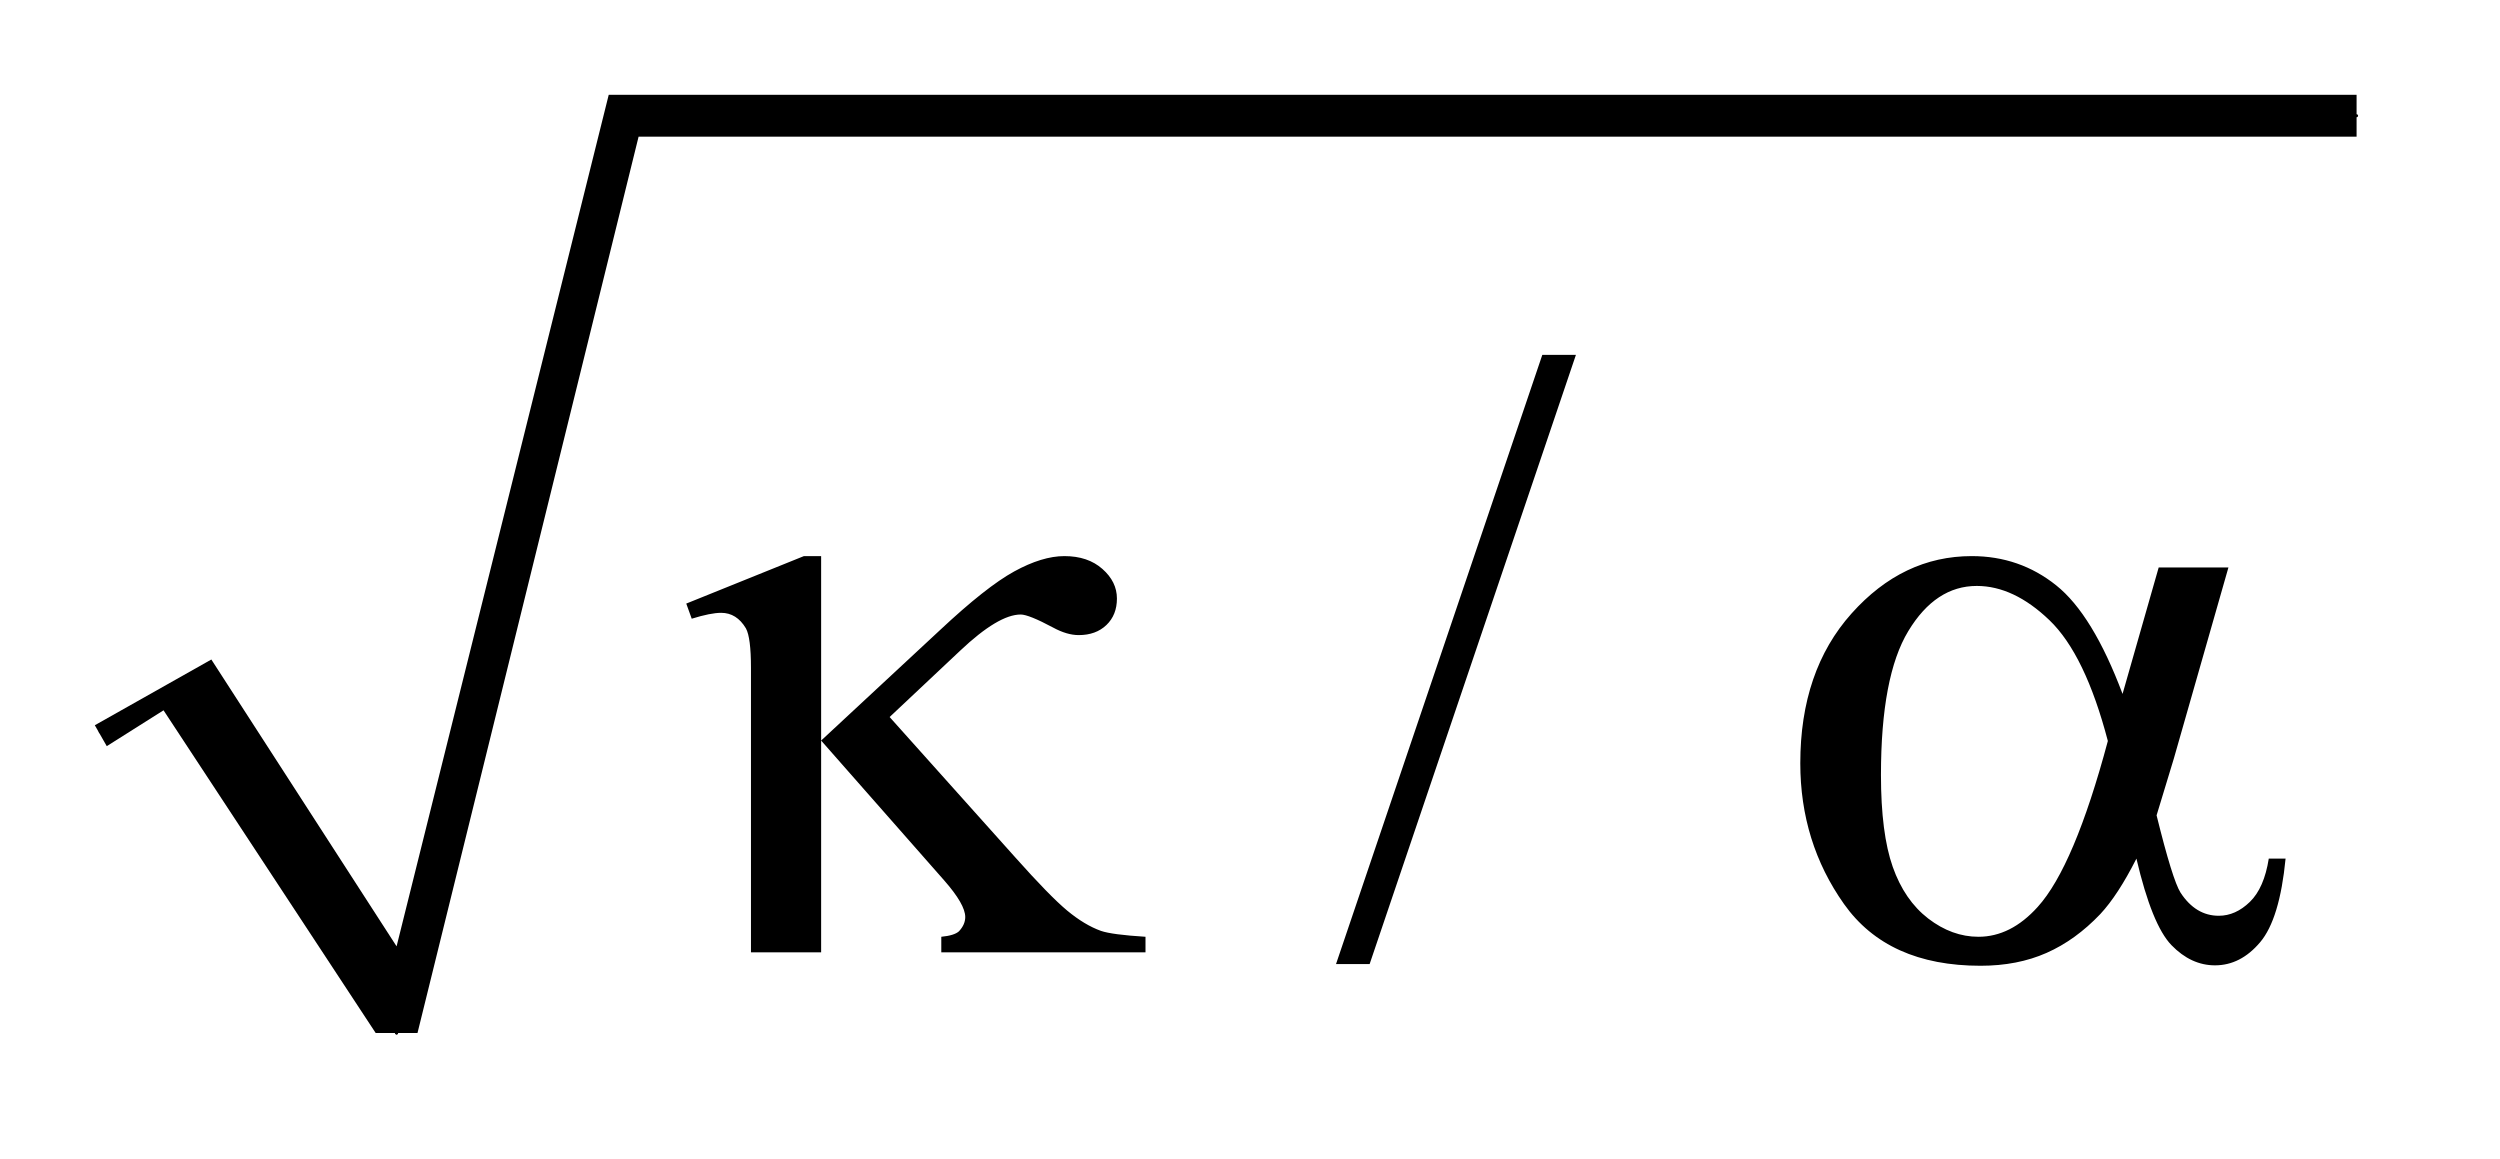 <?xml version="1.0" encoding="UTF-8"?>
<!DOCTYPE svg PUBLIC '-//W3C//DTD SVG 1.0//EN'
          'http://www.w3.org/TR/2001/REC-SVG-20010904/DTD/svg10.dtd'>
<svg stroke-dasharray="none" shape-rendering="auto" xmlns="http://www.w3.org/2000/svg" font-family="'Dialog'" text-rendering="auto" width="41" fill-opacity="1" color-interpolation="auto" color-rendering="auto" preserveAspectRatio="xMidYMid meet" font-size="12px" viewBox="0 0 41 19" fill="black" xmlns:xlink="http://www.w3.org/1999/xlink" stroke="black" image-rendering="auto" stroke-miterlimit="10" stroke-linecap="square" stroke-linejoin="miter" font-style="normal" stroke-width="1" height="19" stroke-dashoffset="0" font-weight="normal" stroke-opacity="1"
><!--Generated by the Batik Graphics2D SVG Generator--><defs id="genericDefs"
  /><g
  ><defs id="defs1"
    ><clipPath clipPathUnits="userSpaceOnUse" id="clipPath1"
      ><path d="M1.003 1.034 L26.713 1.034 L26.713 12.881 L1.003 12.881 L1.003 1.034 Z"
      /></clipPath
      ><clipPath clipPathUnits="userSpaceOnUse" id="clipPath2"
      ><path d="M32.051 33.051 L32.051 411.52 L853.449 411.52 L853.449 33.051 Z"
      /></clipPath
    ></defs
    ><g stroke-linecap="round" stroke-linejoin="round" transform="scale(1.576,1.576) translate(-1.003,-1.034) matrix(0.031,0,0,0.031,0,0)"
    ><path fill="none" d="M66 279 L95 262" clip-path="url(#clipPath2)"
    /></g
    ><g stroke-linecap="round" stroke-linejoin="round" transform="matrix(0.049,0,0,0.049,-1.581,-1.63)"
    ><path fill="none" d="M95 262 L165 379" clip-path="url(#clipPath2)"
    /></g
    ><g stroke-linecap="round" stroke-linejoin="round" transform="matrix(0.049,0,0,0.049,-1.581,-1.63)"
    ><path fill="none" d="M165 379 L241 72" clip-path="url(#clipPath2)"
    /></g
    ><g stroke-linecap="round" stroke-linejoin="round" transform="matrix(0.049,0,0,0.049,-1.581,-1.63)"
    ><path fill="none" d="M241 72 L821 72" clip-path="url(#clipPath2)"
    /></g
    ><g transform="matrix(0.049,0,0,0.049,-1.581,-1.63)"
    ><path d="M64 276 L103 254 L165 350 L236 65 L821 65 L821 79 L246 79 L172 379 L158 379 L87 271 L68 283 Z" stroke="none" clip-path="url(#clipPath2)"
    /></g
    ><g transform="matrix(0.049,0,0,0.049,-1.581,-1.63)"
    ><path d="M559.719 152.031 L490.672 355.938 L479.422 355.938 L548.469 152.031 L559.719 152.031 Z" stroke="none" clip-path="url(#clipPath2)"
    /></g
    ><g transform="matrix(0.049,0,0,0.049,-1.581,-1.63)"
    ><path d="M307.094 219.391 L307.094 281.125 L346.891 244.141 Q362.359 229.656 371.703 224.531 Q381.062 219.391 388.516 219.391 Q396.391 219.391 401.234 223.688 Q406.094 227.969 406.094 233.594 Q406.094 239.078 402.578 242.453 Q399.062 245.828 393.297 245.828 Q389.359 245.828 384.719 243.297 Q376.562 238.938 373.891 238.938 Q366.438 238.938 353.641 251.031 L330.016 273.25 L372.062 320.219 Q383.594 333.156 389.422 338.016 Q395.266 342.859 400.75 344.828 Q404.406 346.094 415.656 346.797 L415.656 352 L347.312 352 L347.312 346.797 Q351.672 346.375 353.219 344.969 Q355.328 342.719 355.328 340.188 Q355.328 335.969 348.297 327.953 L307.094 281.125 L307.094 352 L283.609 352 L283.609 256.797 Q283.609 246.672 281.922 243.578 Q278.828 238.375 273.625 238.375 Q270.109 238.375 263.781 240.344 L261.953 235.281 L301.328 219.391 L307.094 219.391 ZM754.766 223.188 L778.109 223.188 L759.828 287.172 Q758 293.219 754.062 306.156 Q759.406 327.812 762.078 332.031 Q767.141 339.766 774.875 339.766 Q780.5 339.766 785.281 335.125 Q790.062 330.484 791.609 320.641 L797.234 320.641 Q795.266 340.891 788.719 348.625 Q782.188 356.359 773.609 356.359 Q765.594 356.359 759.047 349.609 Q752.516 342.859 747.312 320.641 Q741.125 332.875 735.219 339.203 Q726.922 347.922 717.219 352.203 Q707.516 356.5 695.141 356.5 Q664.062 356.5 649.438 335.828 Q634.812 315.156 634.812 288.719 Q634.812 257.781 651.969 238.594 Q669.125 219.391 692.188 219.391 Q708.219 219.391 720.453 229.172 Q732.688 238.938 742.672 265.516 L754.766 223.188 ZM737.75 281.266 Q730.156 252.297 718.203 240.844 Q706.25 229.375 693.875 229.375 Q680.094 229.375 670.953 244.5 Q661.812 259.609 661.812 292.656 Q661.812 312.203 665.75 323.391 Q669.688 334.562 677.625 340.688 Q685.578 346.797 694.438 346.797 Q705.266 346.797 714.266 336.812 Q726.5 323.312 737.75 281.266 Z" stroke="none" clip-path="url(#clipPath2)"
    /></g
  ></g
></svg
>

